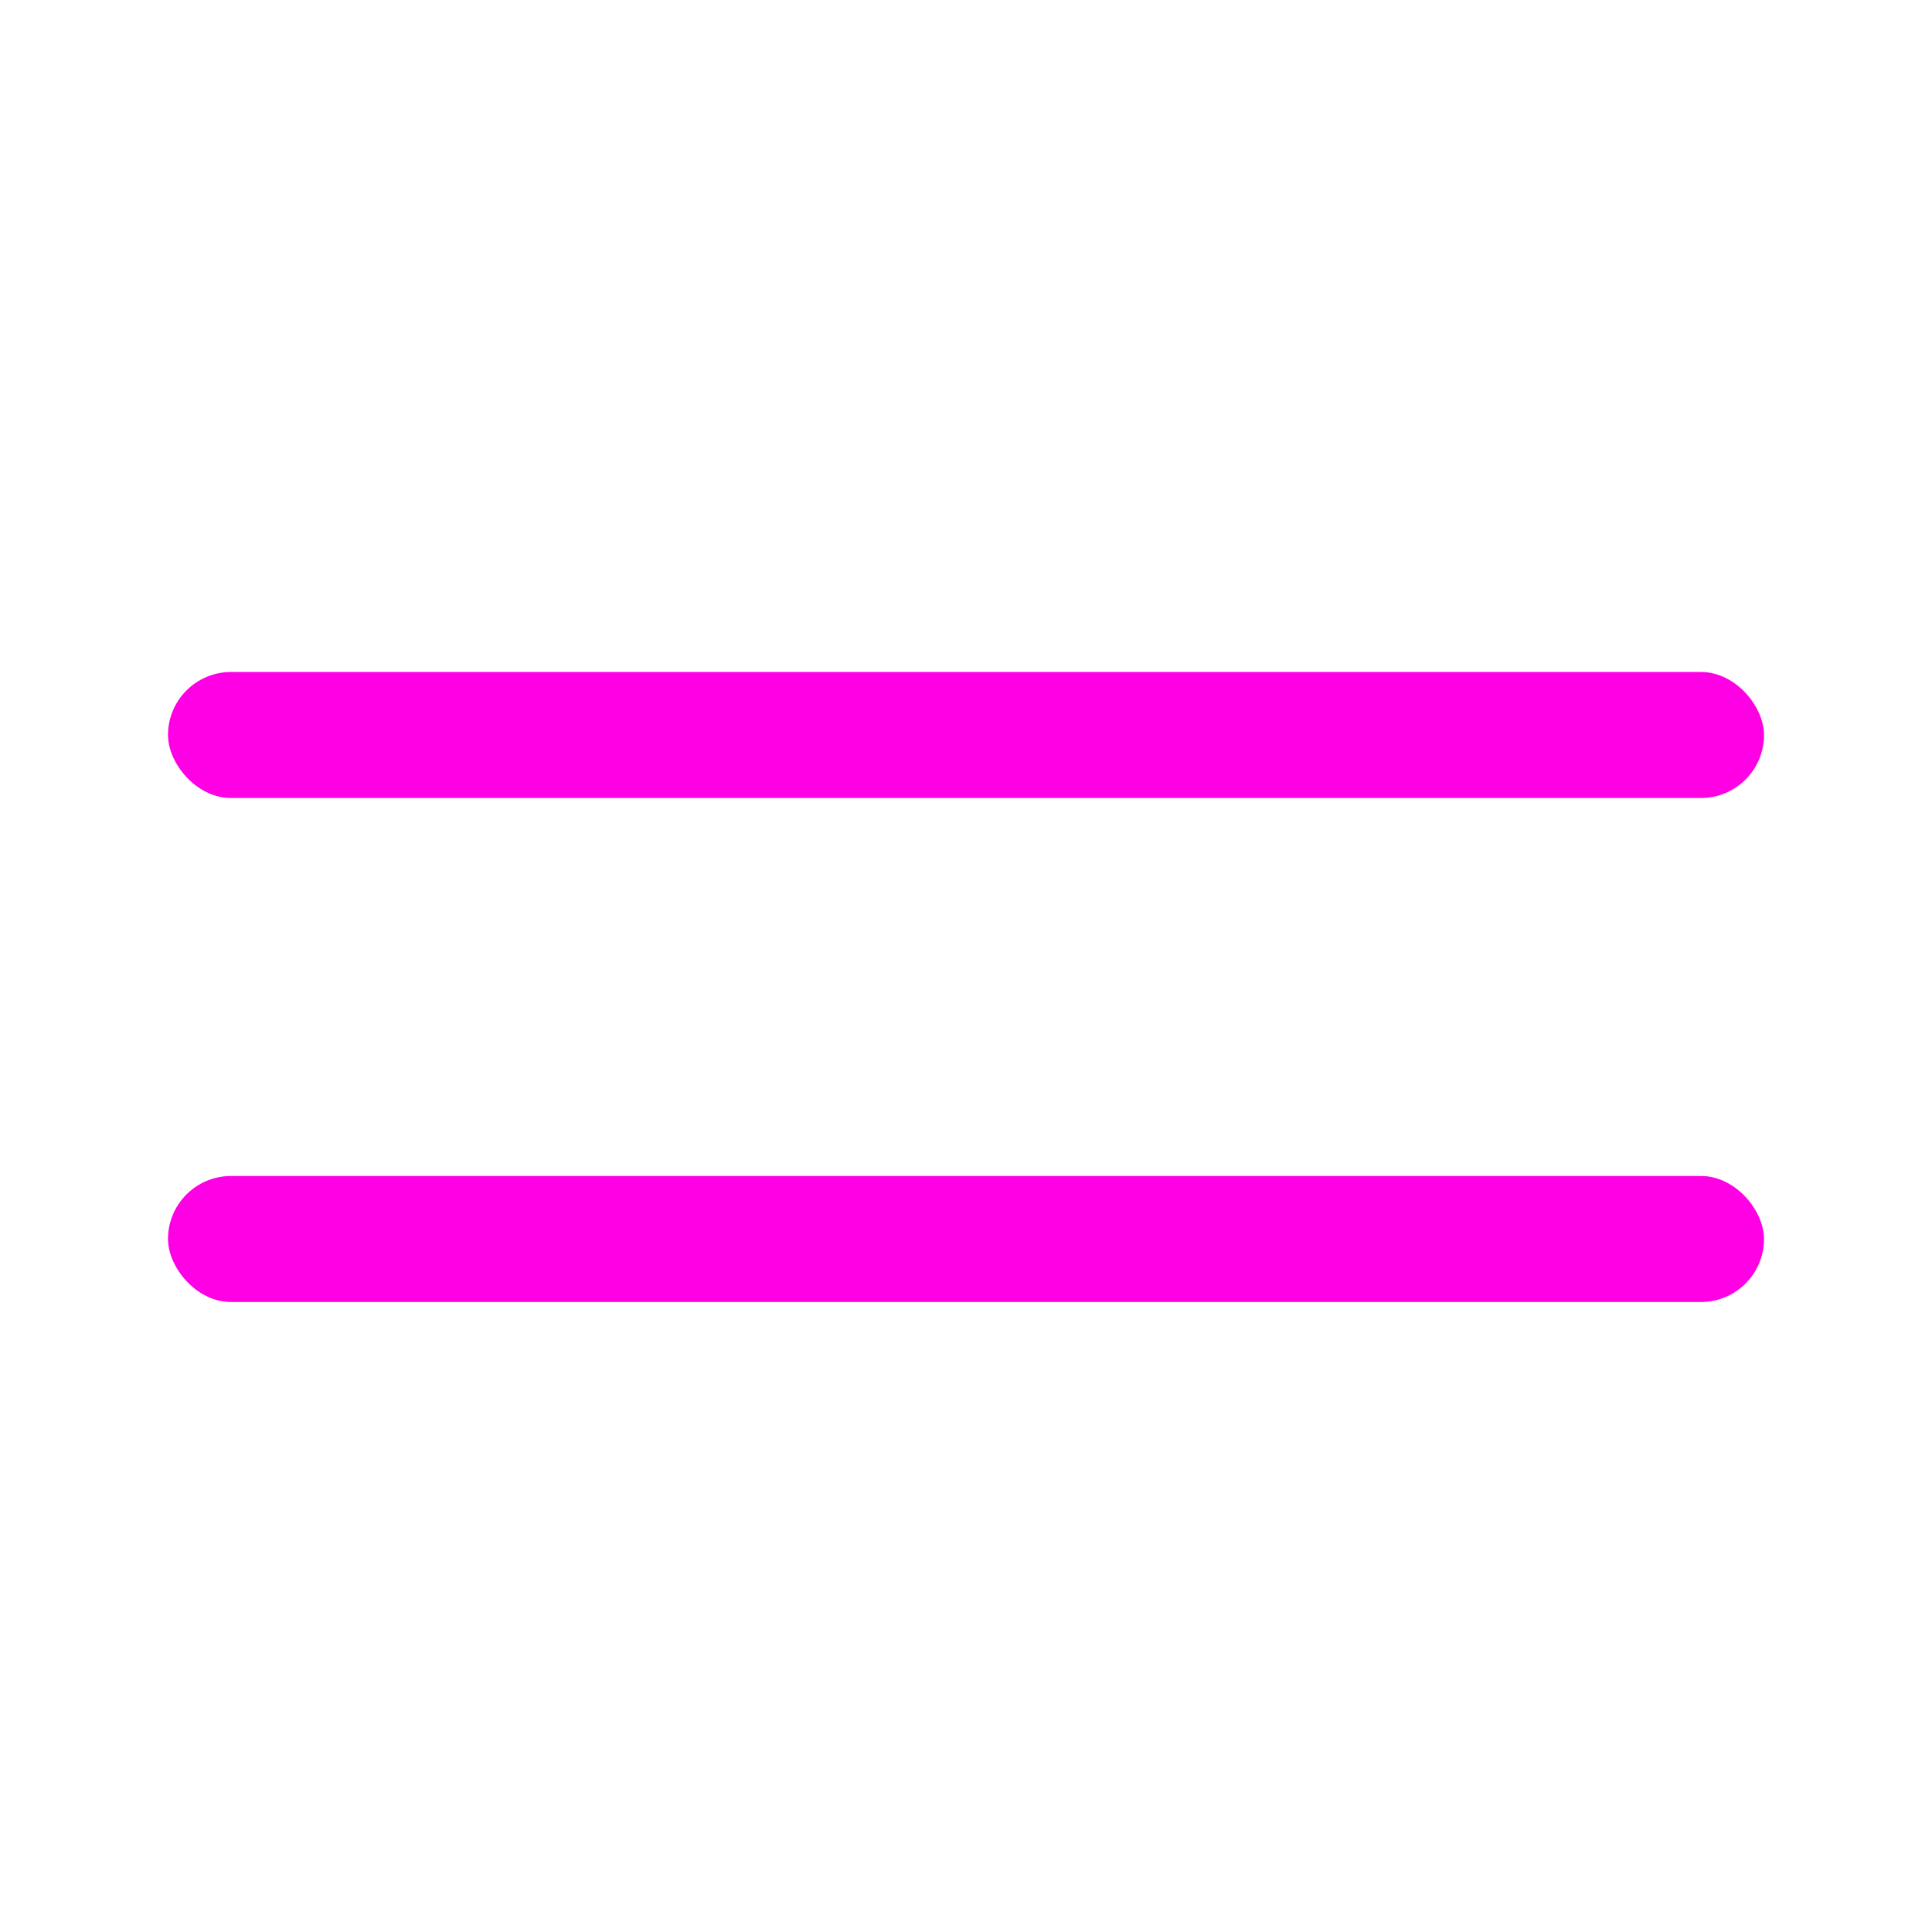 <?xml version="1.0" encoding="UTF-8"?> <svg xmlns="http://www.w3.org/2000/svg" width="23" height="23" viewBox="0 0 23 23" fill="none"> <rect x="2" y="8" width="19" height="1.5" rx="0.75" fill="#FF00E5"></rect> <rect x="2" y="14" width="19" height="1.5" rx="0.75" fill="#FF00E5"></rect> </svg> 